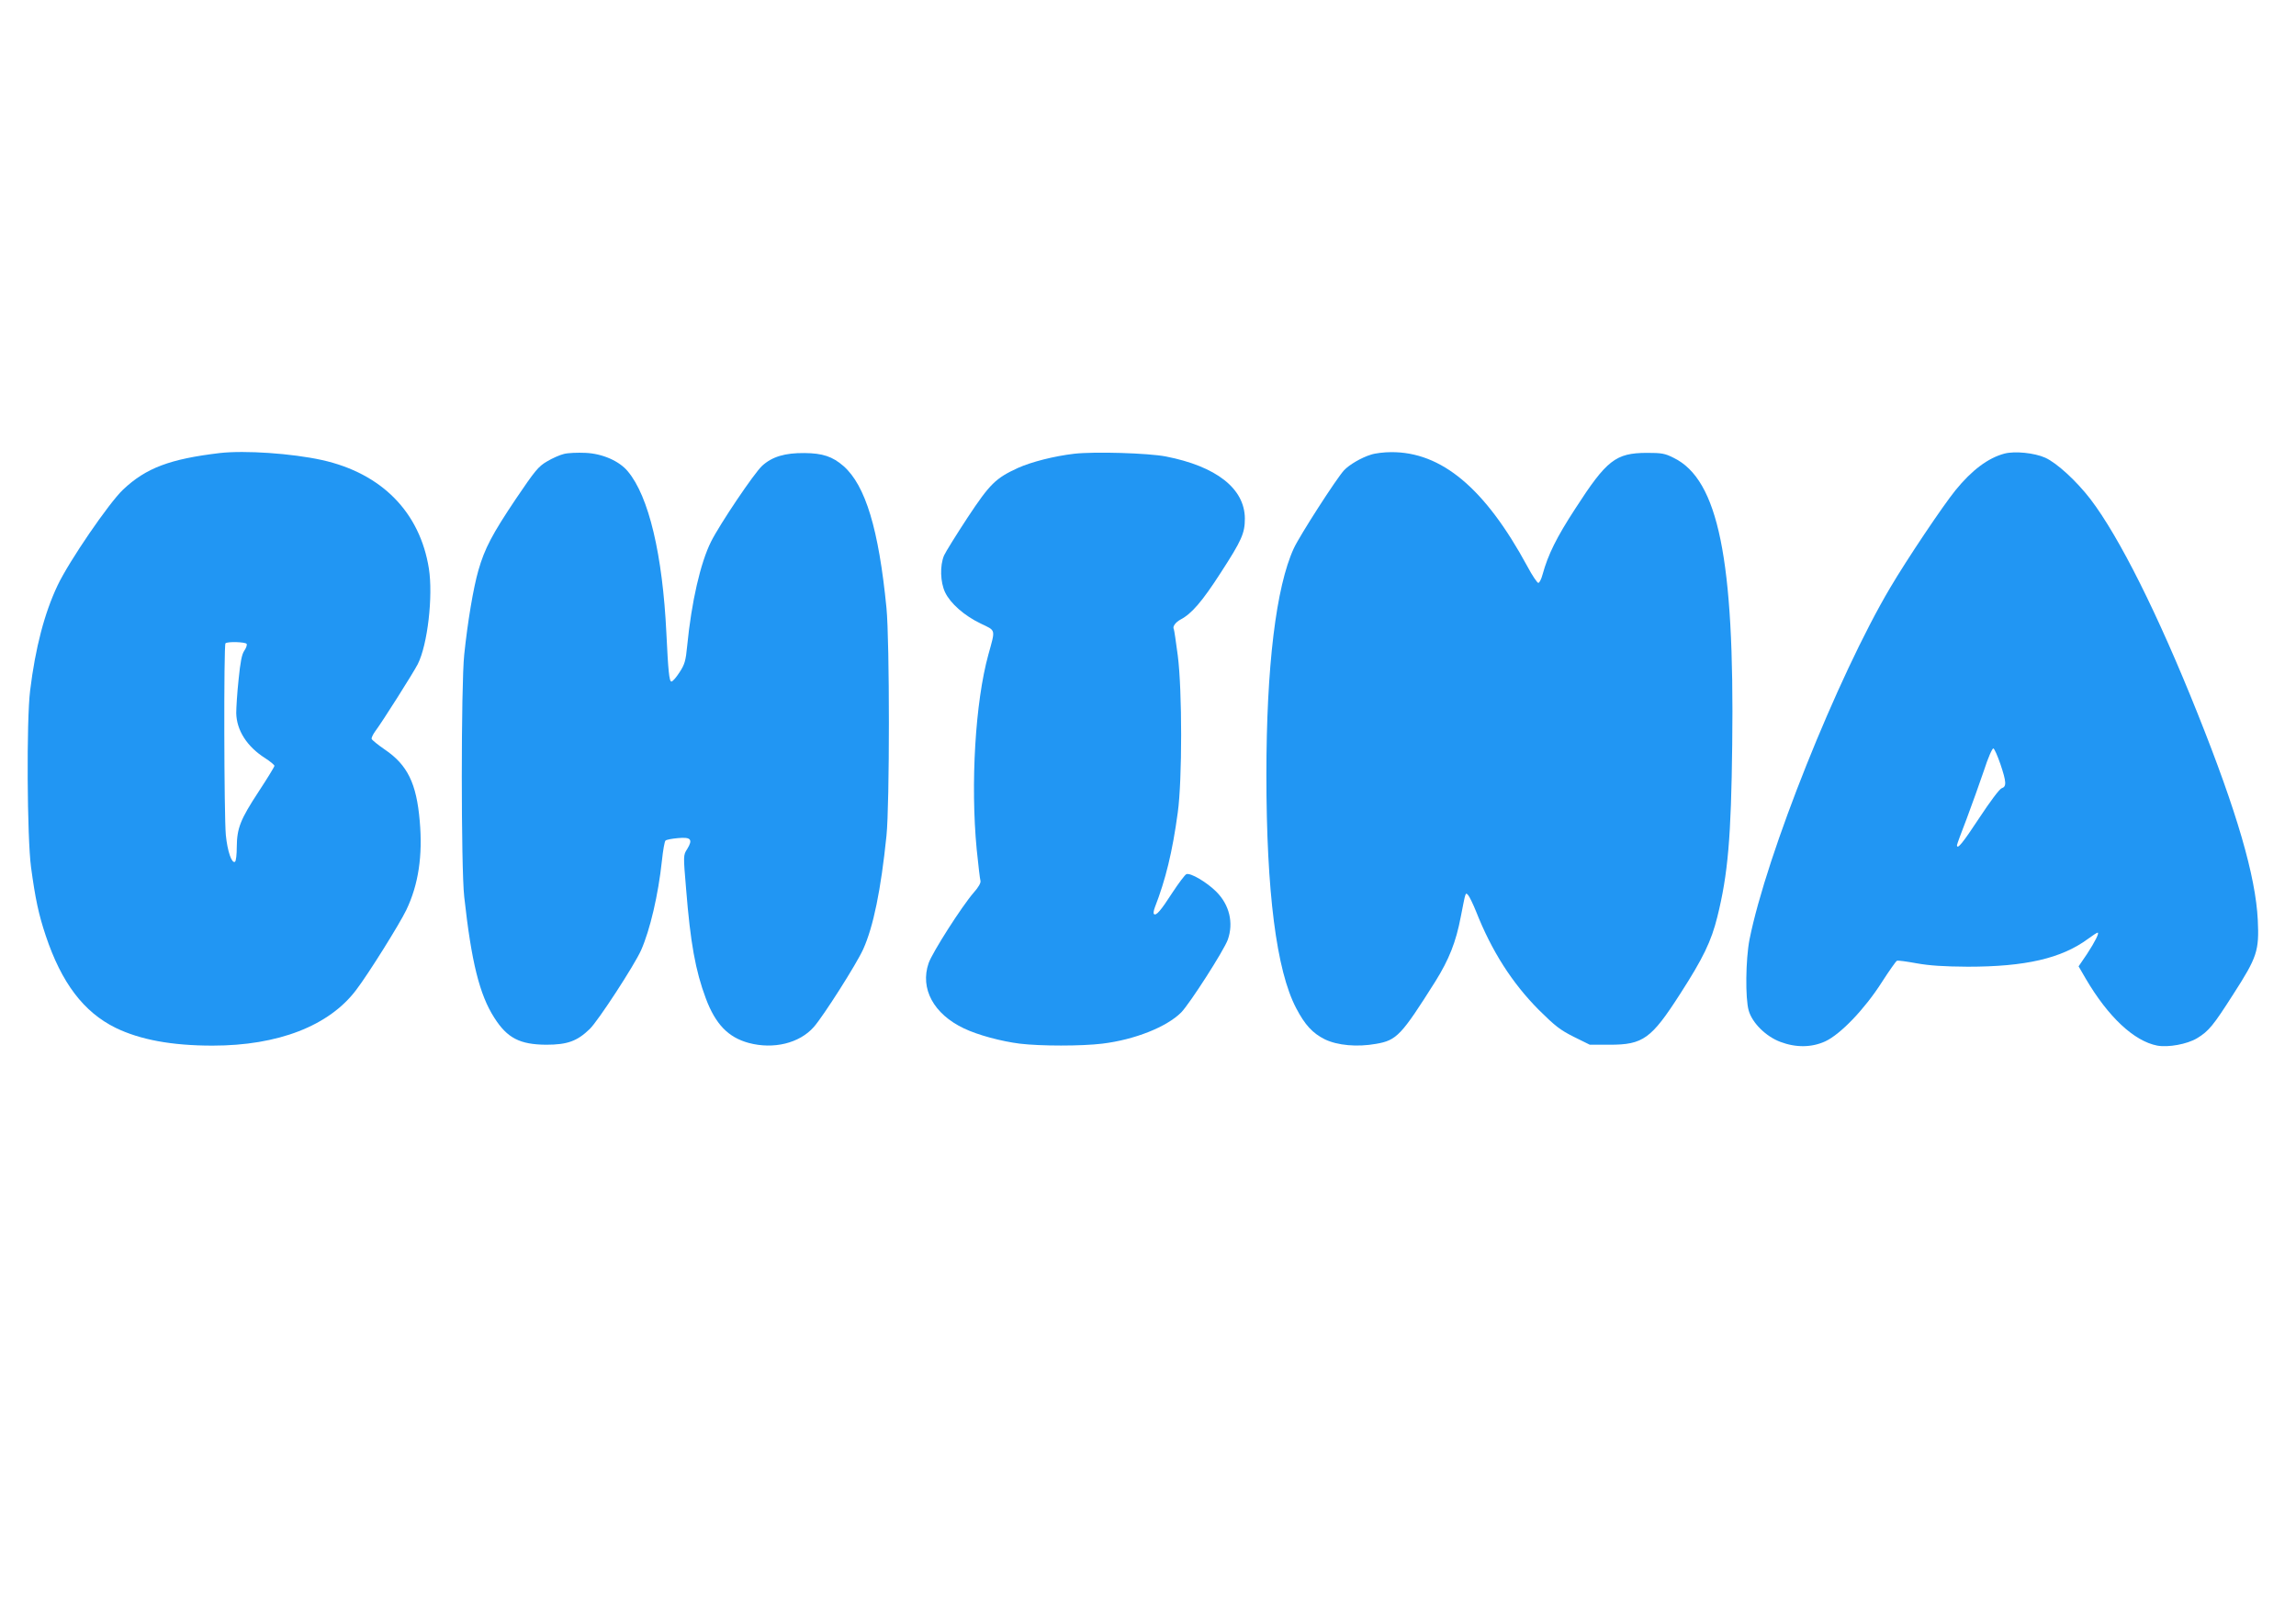<?xml version="1.0" standalone="no"?>
<!DOCTYPE svg PUBLIC "-//W3C//DTD SVG 20010904//EN"
 "http://www.w3.org/TR/2001/REC-SVG-20010904/DTD/svg10.dtd">
<svg version="1.0" xmlns="http://www.w3.org/2000/svg"
 width="1280pt" height="896pt" viewBox="0 0 1280 896"
 preserveAspectRatio="xMidYMid meet">
<g transform="translate(0,896) scale(0.1,-0.1)"
fill="#2196f3" stroke="none">
<path d="M1225 6434 c-277 -33 -411 -83 -539 -204 -79 -75 -301 -399 -365
-534 -73 -154 -124 -348 -153 -586 -21 -167 -17 -820 5 -985 24 -177 42 -262
82 -382 88 -263 211 -426 390 -514 136 -66 312 -99 540 -99 365 0 650 110 801
311 68 89 242 368 279 445 68 142 92 303 75 496 -18 210 -68 313 -195 399 -38
26 -71 53 -73 59 -2 6 7 25 20 43 38 50 213 327 237 374 55 109 86 379 62 533
-50 314 -263 531 -596 605 -168 37 -429 55 -570 39z m150 -1064 c3 -6 -2 -22
-13 -38 -14 -20 -22 -62 -32 -162 -8 -74 -13 -158 -13 -186 2 -96 60 -187 161
-251 28 -18 52 -38 52 -43 0 -5 -39 -69 -87 -142 -103 -157 -122 -205 -123
-310 0 -42 -4 -79 -10 -83 -18 -11 -42 58 -51 149 -10 105 -12 1059 -2 1069
10 11 111 8 118 -3z"/>
<path d="M3144 6429 c-22 -5 -65 -24 -95 -42 -48 -28 -67 -52 -172 -207 -133
-198 -175 -278 -210 -400 -28 -97 -60 -287 -79 -470 -18 -171 -18 -1189 0
-1350 40 -363 85 -546 168 -675 72 -113 142 -149 289 -150 118 0 173 20 243
88 48 47 249 356 286 439 50 113 96 310 116 498 6 58 15 109 20 113 4 5 35 11
69 14 73 7 85 -7 52 -61 -22 -34 -22 -35 -6 -223 24 -300 52 -455 110 -610 54
-144 125 -217 239 -248 138 -37 283 -2 363 89 53 60 238 351 275 433 57 126
99 331 130 633 18 174 18 1086 0 1270 -43 439 -117 683 -239 791 -62 54 -117
72 -218 73 -109 1 -180 -20 -236 -71 -44 -40 -236 -325 -285 -423 -59 -118
-109 -336 -133 -581 -8 -84 -14 -104 -43 -148 -18 -28 -38 -51 -45 -51 -12 0
-18 59 -28 270 -21 437 -98 763 -215 902 -48 58 -142 99 -236 103 -44 2 -97 0
-120 -6z"/>
<path d="M5988 6430 c-111 -13 -237 -45 -313 -79 -124 -57 -156 -88 -281 -277
-63 -96 -122 -191 -131 -211 -24 -57 -21 -149 6 -206 30 -62 107 -130 199
-174 85 -41 82 -28 42 -173 -73 -265 -100 -720 -65 -1086 9 -87 18 -166 21
-175 3 -11 -11 -36 -37 -65 -67 -77 -231 -334 -252 -394 -49 -142 28 -284 197
-364 77 -37 208 -72 311 -85 115 -14 345 -14 460 0 181 22 359 93 440 174 48
49 239 347 260 406 33 94 9 194 -64 267 -53 53 -144 107 -167 98 -8 -3 -43
-50 -78 -103 -65 -101 -91 -131 -103 -119 -4 4 -1 21 6 39 59 152 97 306 127
527 25 181 25 680 0 875 -10 77 -20 143 -22 147 -9 14 10 39 38 54 61 32 120
100 223 260 118 182 135 221 135 303 -1 167 -159 291 -441 346 -99 19 -398 28
-511 15z"/>
<path d="M7643 6425 c-53 -16 -121 -56 -150 -87 -42 -45 -247 -364 -280 -435
-99 -214 -153 -660 -153 -1263 0 -652 56 -1092 166 -1301 49 -94 92 -140 160
-174 71 -34 180 -44 286 -25 115 20 140 47 330 348 76 122 115 219 142 362 28
142 25 135 41 119 7 -8 27 -49 44 -91 87 -221 201 -399 350 -549 91 -90 119
-112 195 -150 l89 -44 111 0 c186 0 232 33 393 284 128 199 173 292 207 429
59 237 77 442 83 961 13 1032 -78 1477 -326 1598 -49 25 -67 28 -151 28 -173
-1 -223 -40 -398 -311 -105 -161 -152 -257 -182 -366 -7 -27 -18 -48 -24 -48
-6 0 -34 41 -61 92 -236 436 -479 639 -760 637 -38 0 -89 -6 -112 -14z"/>
<path d="M11175 6431 c-91 -24 -182 -92 -273 -204 -70 -86 -272 -387 -365
-545 -293 -495 -689 -1485 -784 -1962 -21 -110 -24 -326 -4 -395 20 -69 96
-144 176 -174 87 -33 175 -32 251 3 84 39 218 178 314 328 41 64 80 119 85
121 6 3 55 -4 110 -14 73 -13 150 -18 285 -19 321 0 522 46 670 155 26 19 50
35 54 35 11 0 -14 -50 -59 -119 l-47 -69 40 -69 c125 -213 269 -348 399 -373
61 -11 166 8 221 41 65 39 91 71 202 245 134 208 145 243 137 414 -12 245
-116 603 -336 1153 -221 553 -436 983 -597 1194 -77 100 -186 201 -252 231
-60 27 -170 38 -227 23z m-23 -1731 c34 -101 35 -126 7 -135 -12 -4 -63 -72
-125 -166 -92 -140 -124 -179 -124 -151 0 4 24 70 54 147 29 77 72 198 96 268
23 72 47 126 53 124 6 -2 23 -41 39 -87z"/>
</g>
</svg>
